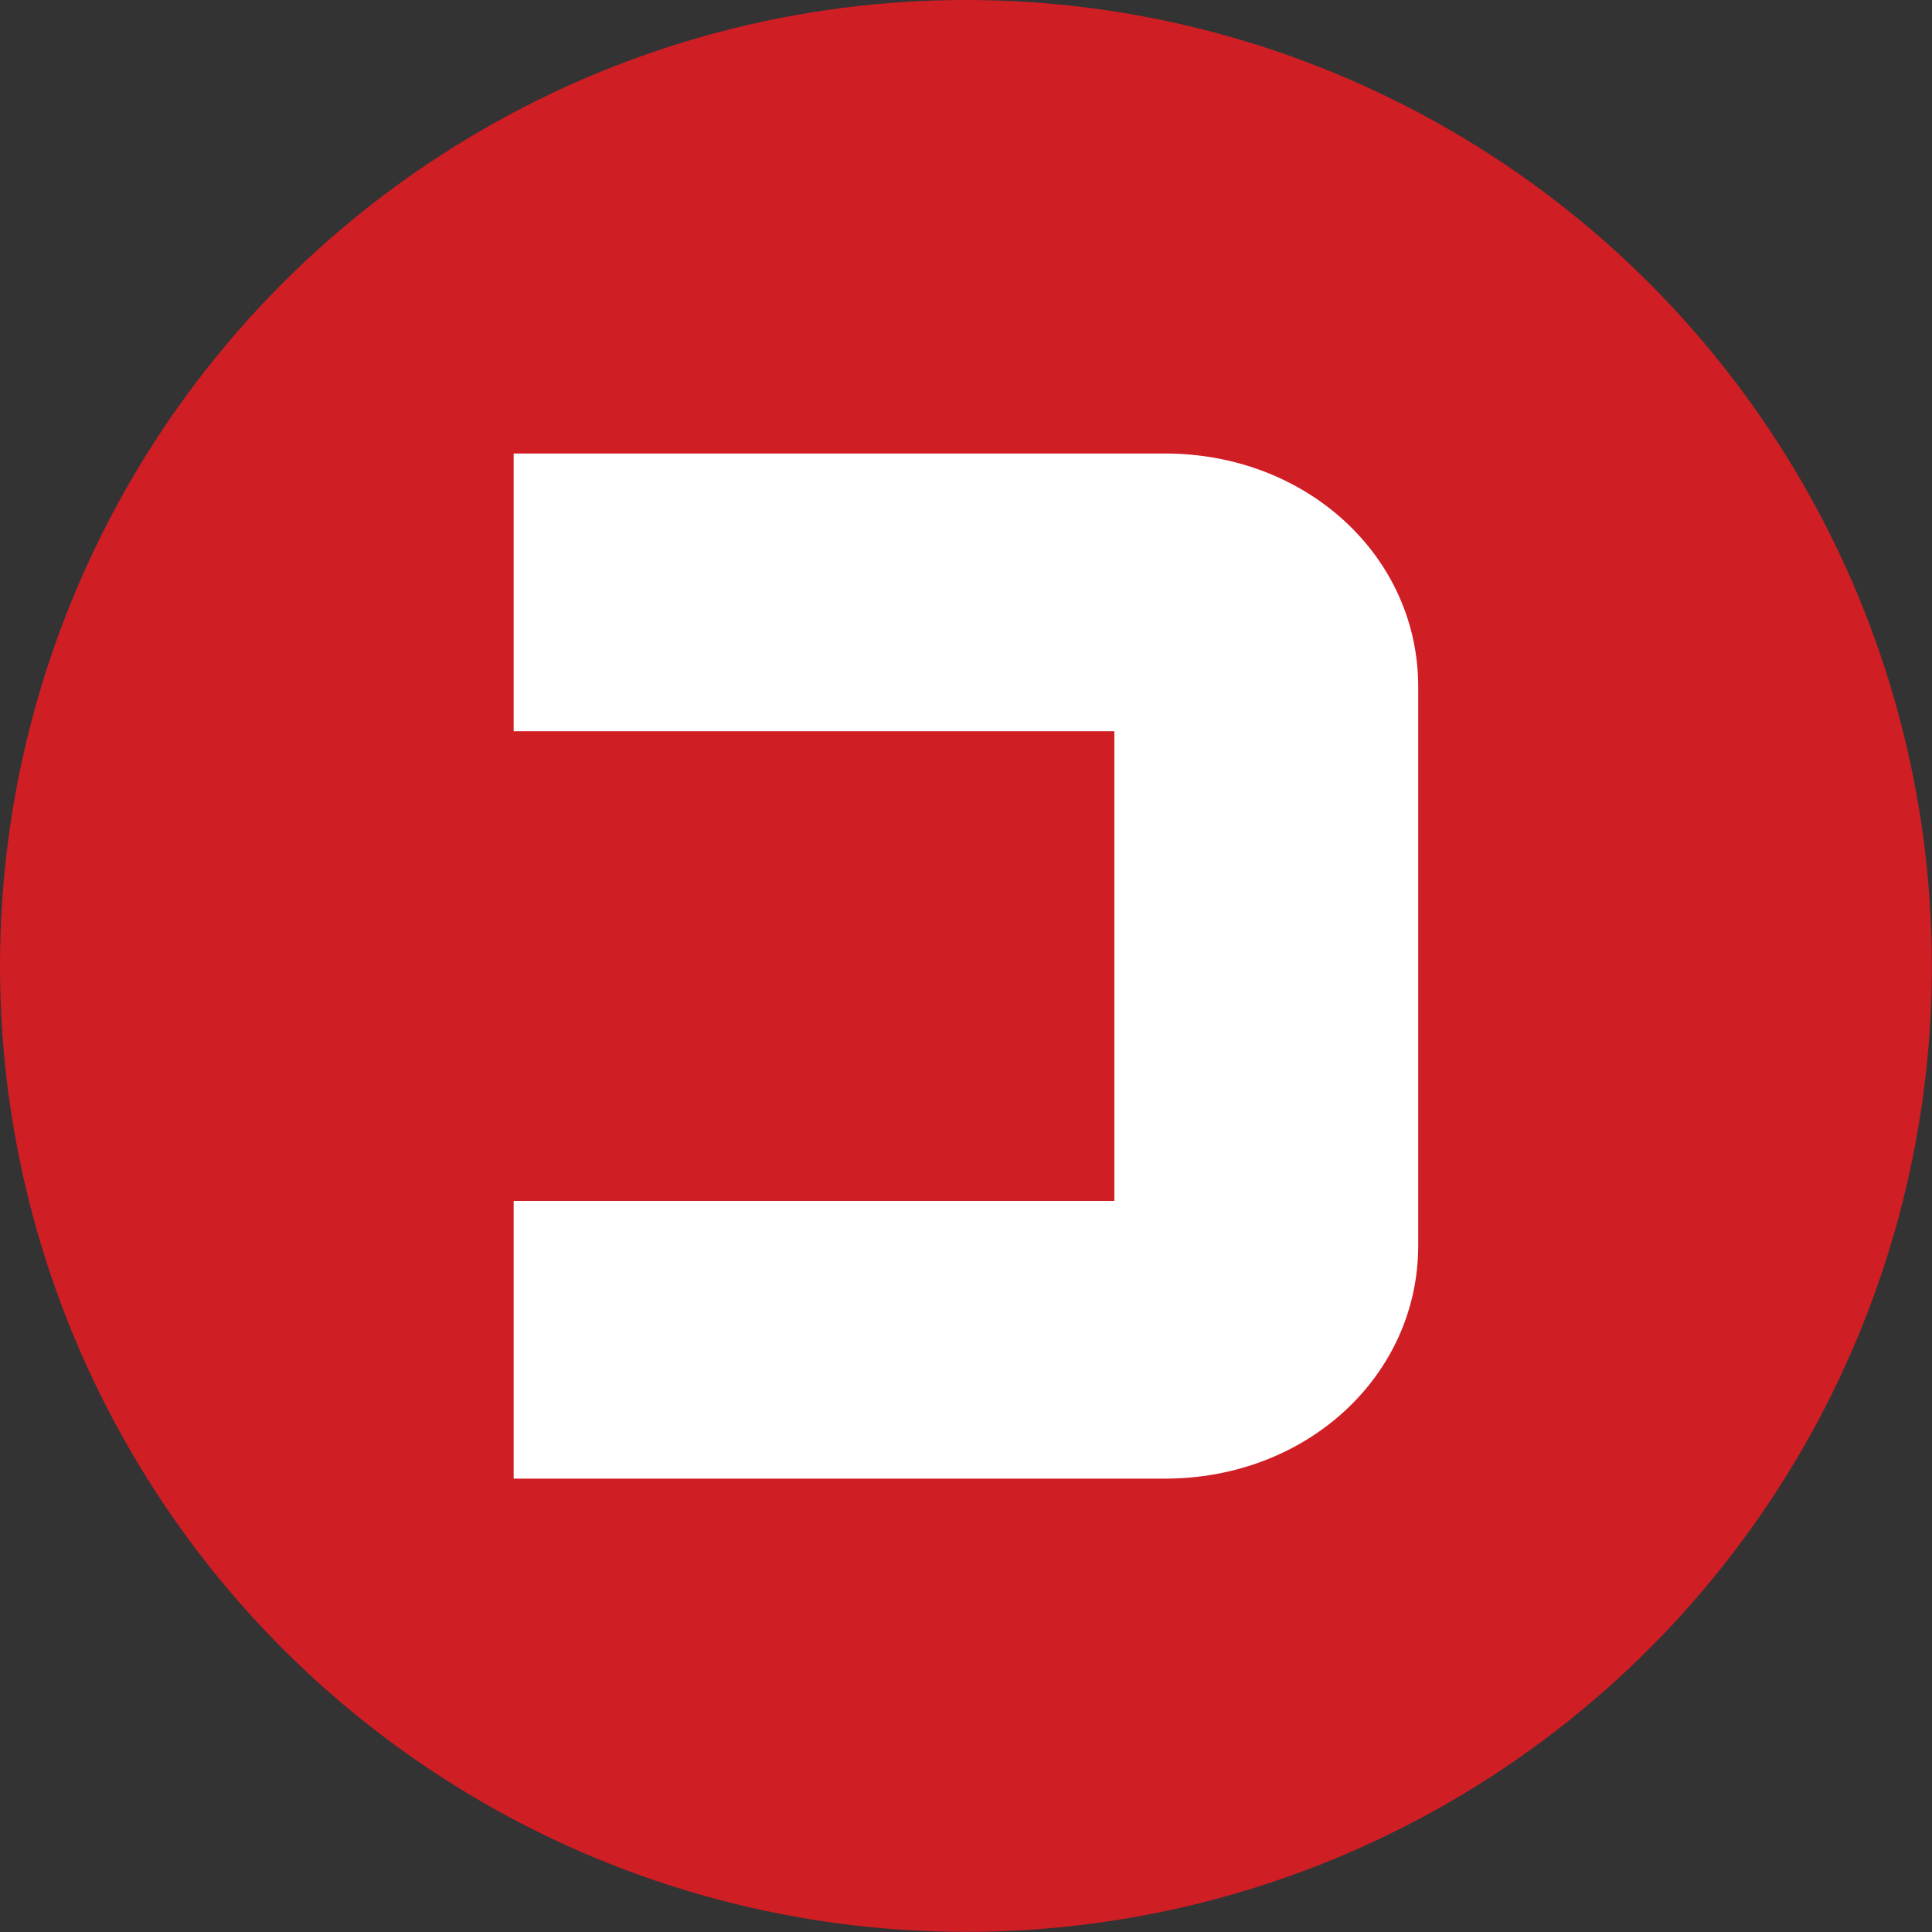 <?xml version="1.0" encoding="UTF-8"?>
<svg id="Layer_2" data-name="Layer 2" xmlns="http://www.w3.org/2000/svg" viewBox="0 0 155.15 155.15">
  <rect x="0" y="0" width="155.15" height="155.15" fill="#333333" stroke="none"/>
  <defs>
    <style>
      .cls-1 {
        fill: #fff;
      }

      .cls-2 {
        fill: #d01e25;
      }
    </style>
  </defs>
  <g id="Social_Media_Icon" data-name="Social Media Icon">
    <g>
      <g id="Spotify_1" data-name="Spotify 1">
        <circle class="cls-2" cx="77.57" cy="77.57" r="77.57"/>
      </g>
      <path class="cls-1" d="M113.89,55.14v44.88c0,10.46-8.94,18.72-20.33,18.72h-52.31v-22.3h48.24v-37.72h-48.24v-22.3h52.31c11.38,0,20.33,8.26,20.33,18.72Z"/>
    </g>
  </g>
</svg>